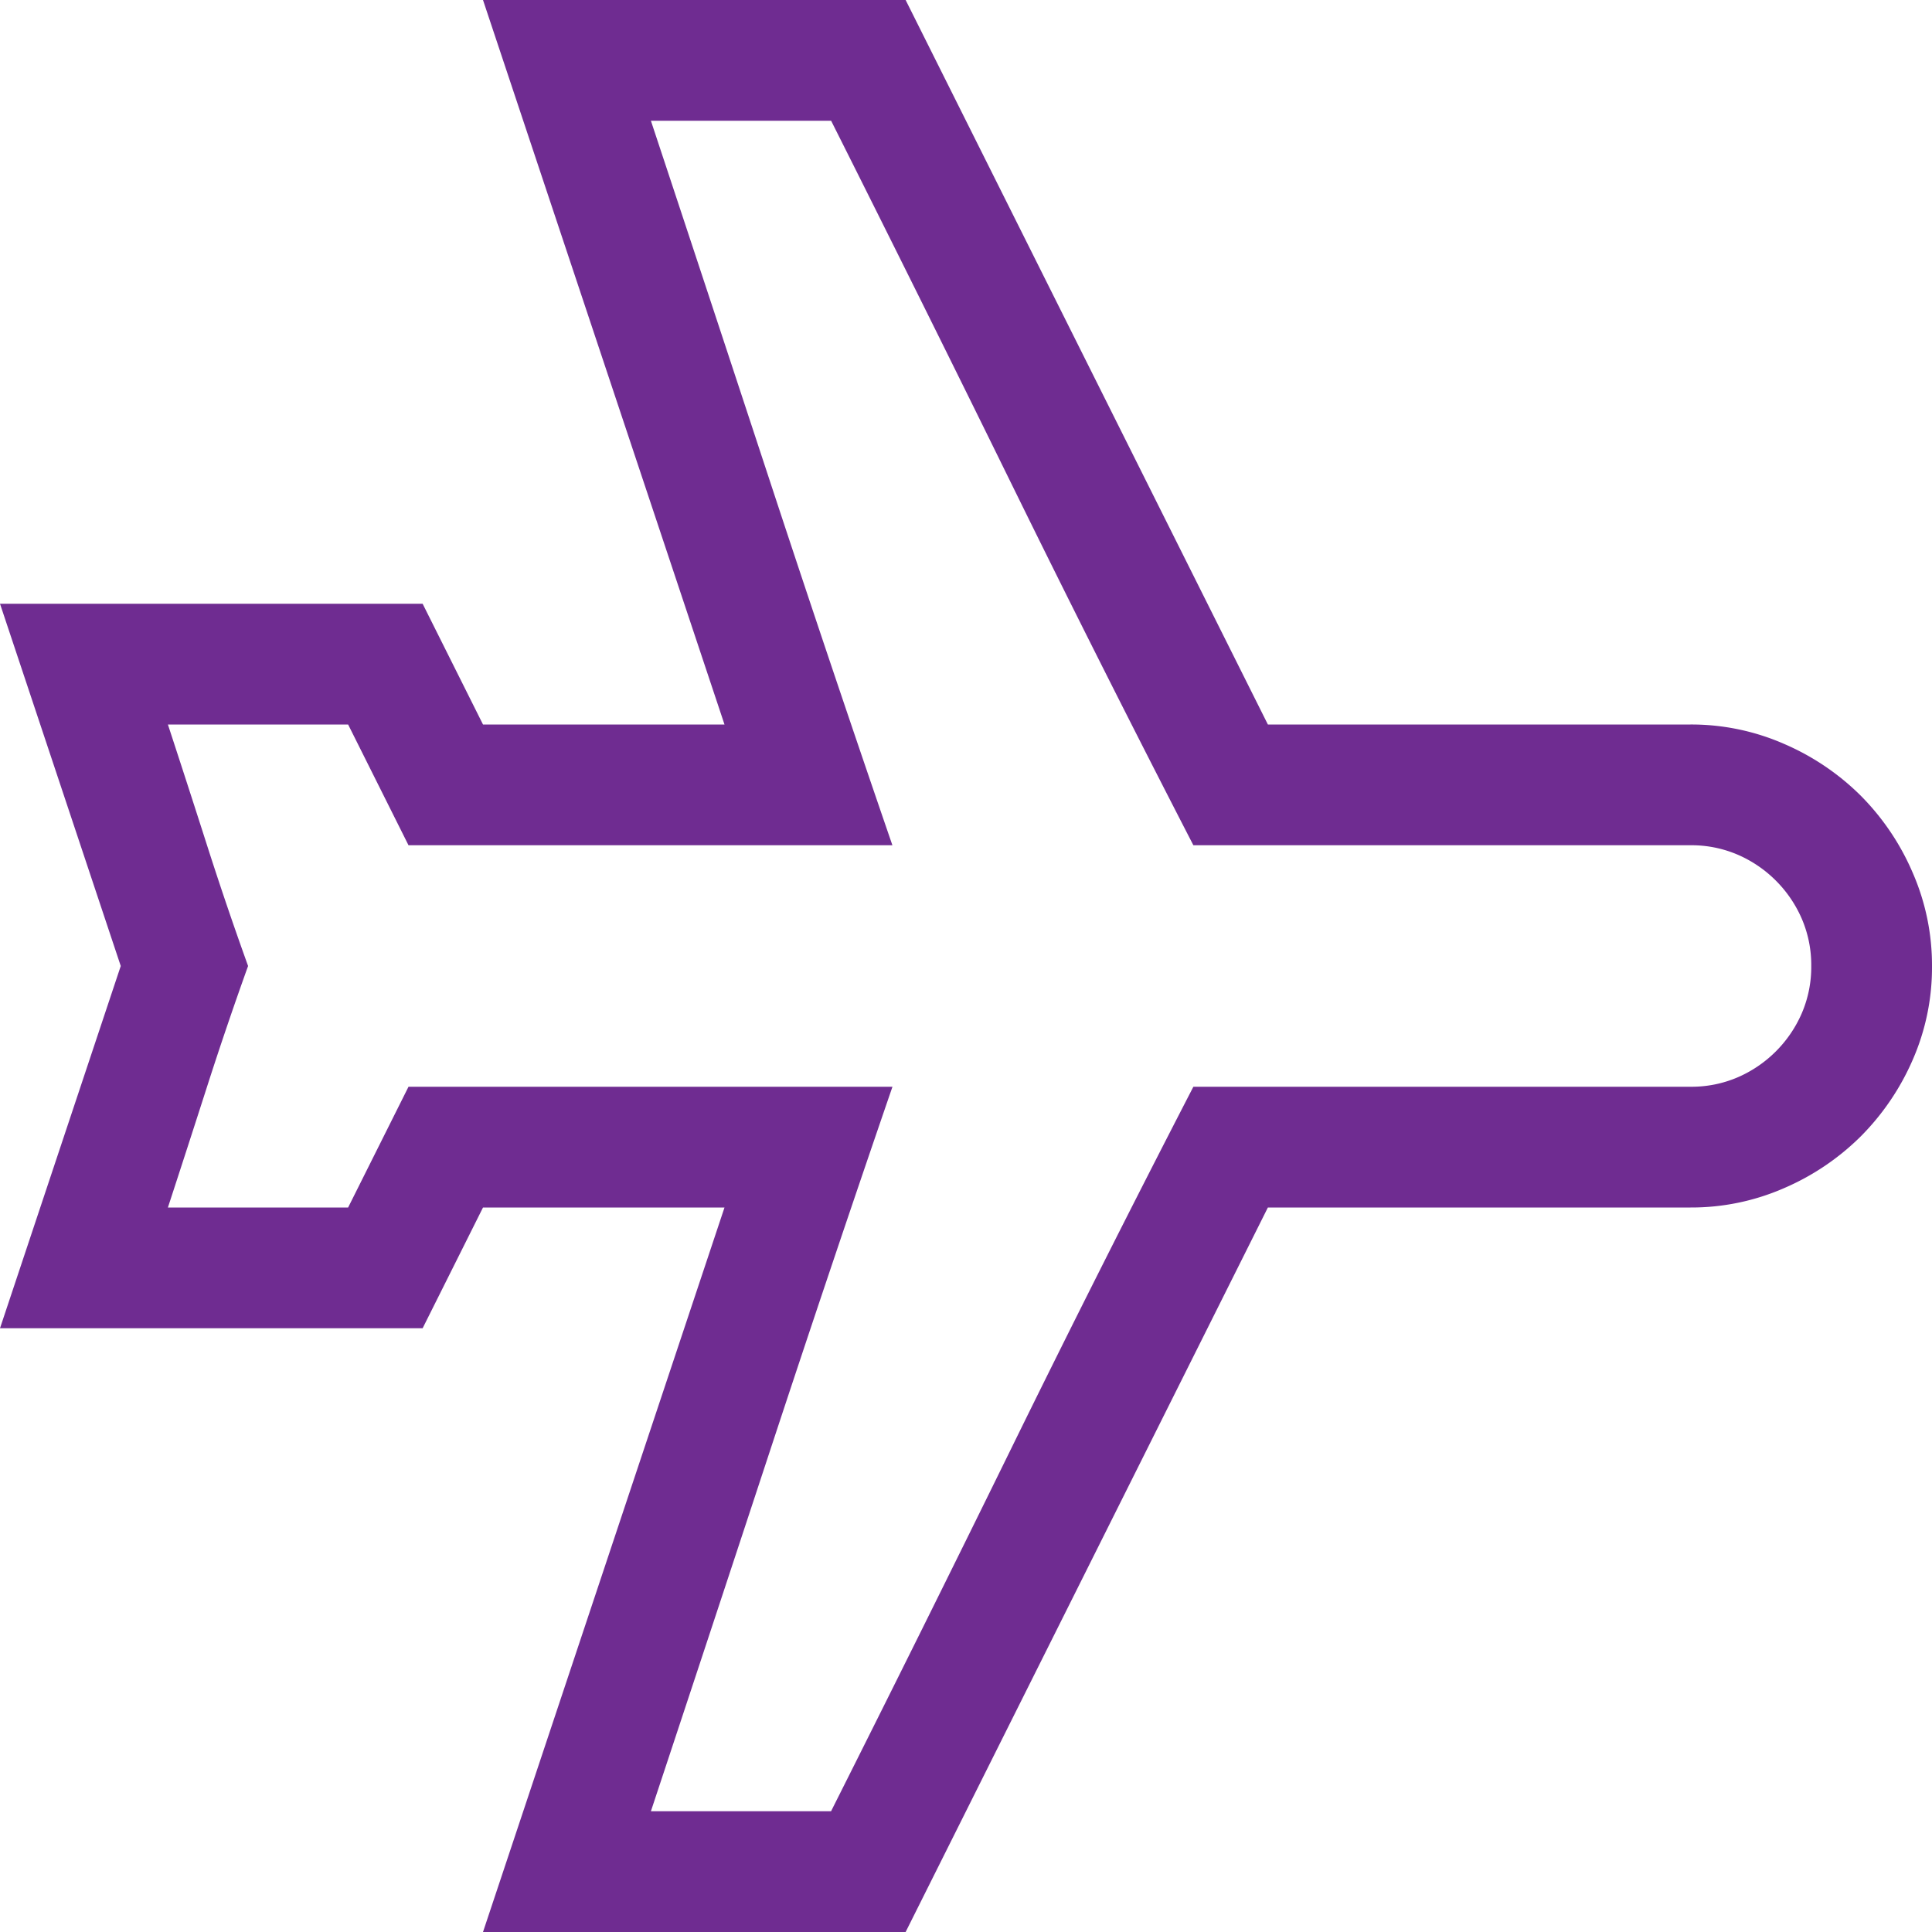 <svg xmlns="http://www.w3.org/2000/svg" width="32" height="32" viewBox="0 0 32 32"><g transform="translate(-698 -951)"><rect width="32" height="32" transform="translate(698 951)" fill="none"/><path d="M28-20a3.828,3.828,0,0,1,1.547.32,4.1,4.1,0,0,1,1.273.859,4.1,4.1,0,0,1,.859,1.273A3.828,3.828,0,0,1,32-16a3.811,3.811,0,0,1-.32,1.555,4.123,4.123,0,0,1-.859,1.266,4.1,4.1,0,0,1-1.273.859A3.828,3.828,0,0,1,28-12H21L15,0H8l4-12H8L7-10H0l2-6L0-22H7l1,2h4L8-32h7l6,12Zm0,6a1.938,1.938,0,0,0,.781-.156,2.033,2.033,0,0,0,.633-.43,2.033,2.033,0,0,0,.43-.633A1.938,1.938,0,0,0,30-16a1.938,1.938,0,0,0-.156-.781,2.033,2.033,0,0,0-.43-.633,2.033,2.033,0,0,0-.633-.43A1.938,1.938,0,0,0,28-18H19.766q-1.547-3-3.016-5.992T13.766-30H10.781q1,3.016,1.984,6.008T14.781-18H6.766l-1-2H2.781q.328,1,.648,2t.68,2q-.359,1-.68,2t-.648,2H5.766l1-2h8.016q-1.031,3-2.016,5.992T10.781-2h2.984q1.516-3.016,2.984-6.008T19.766-14Z" transform="translate(698 983)" fill="#6f2c91"/></g></svg>